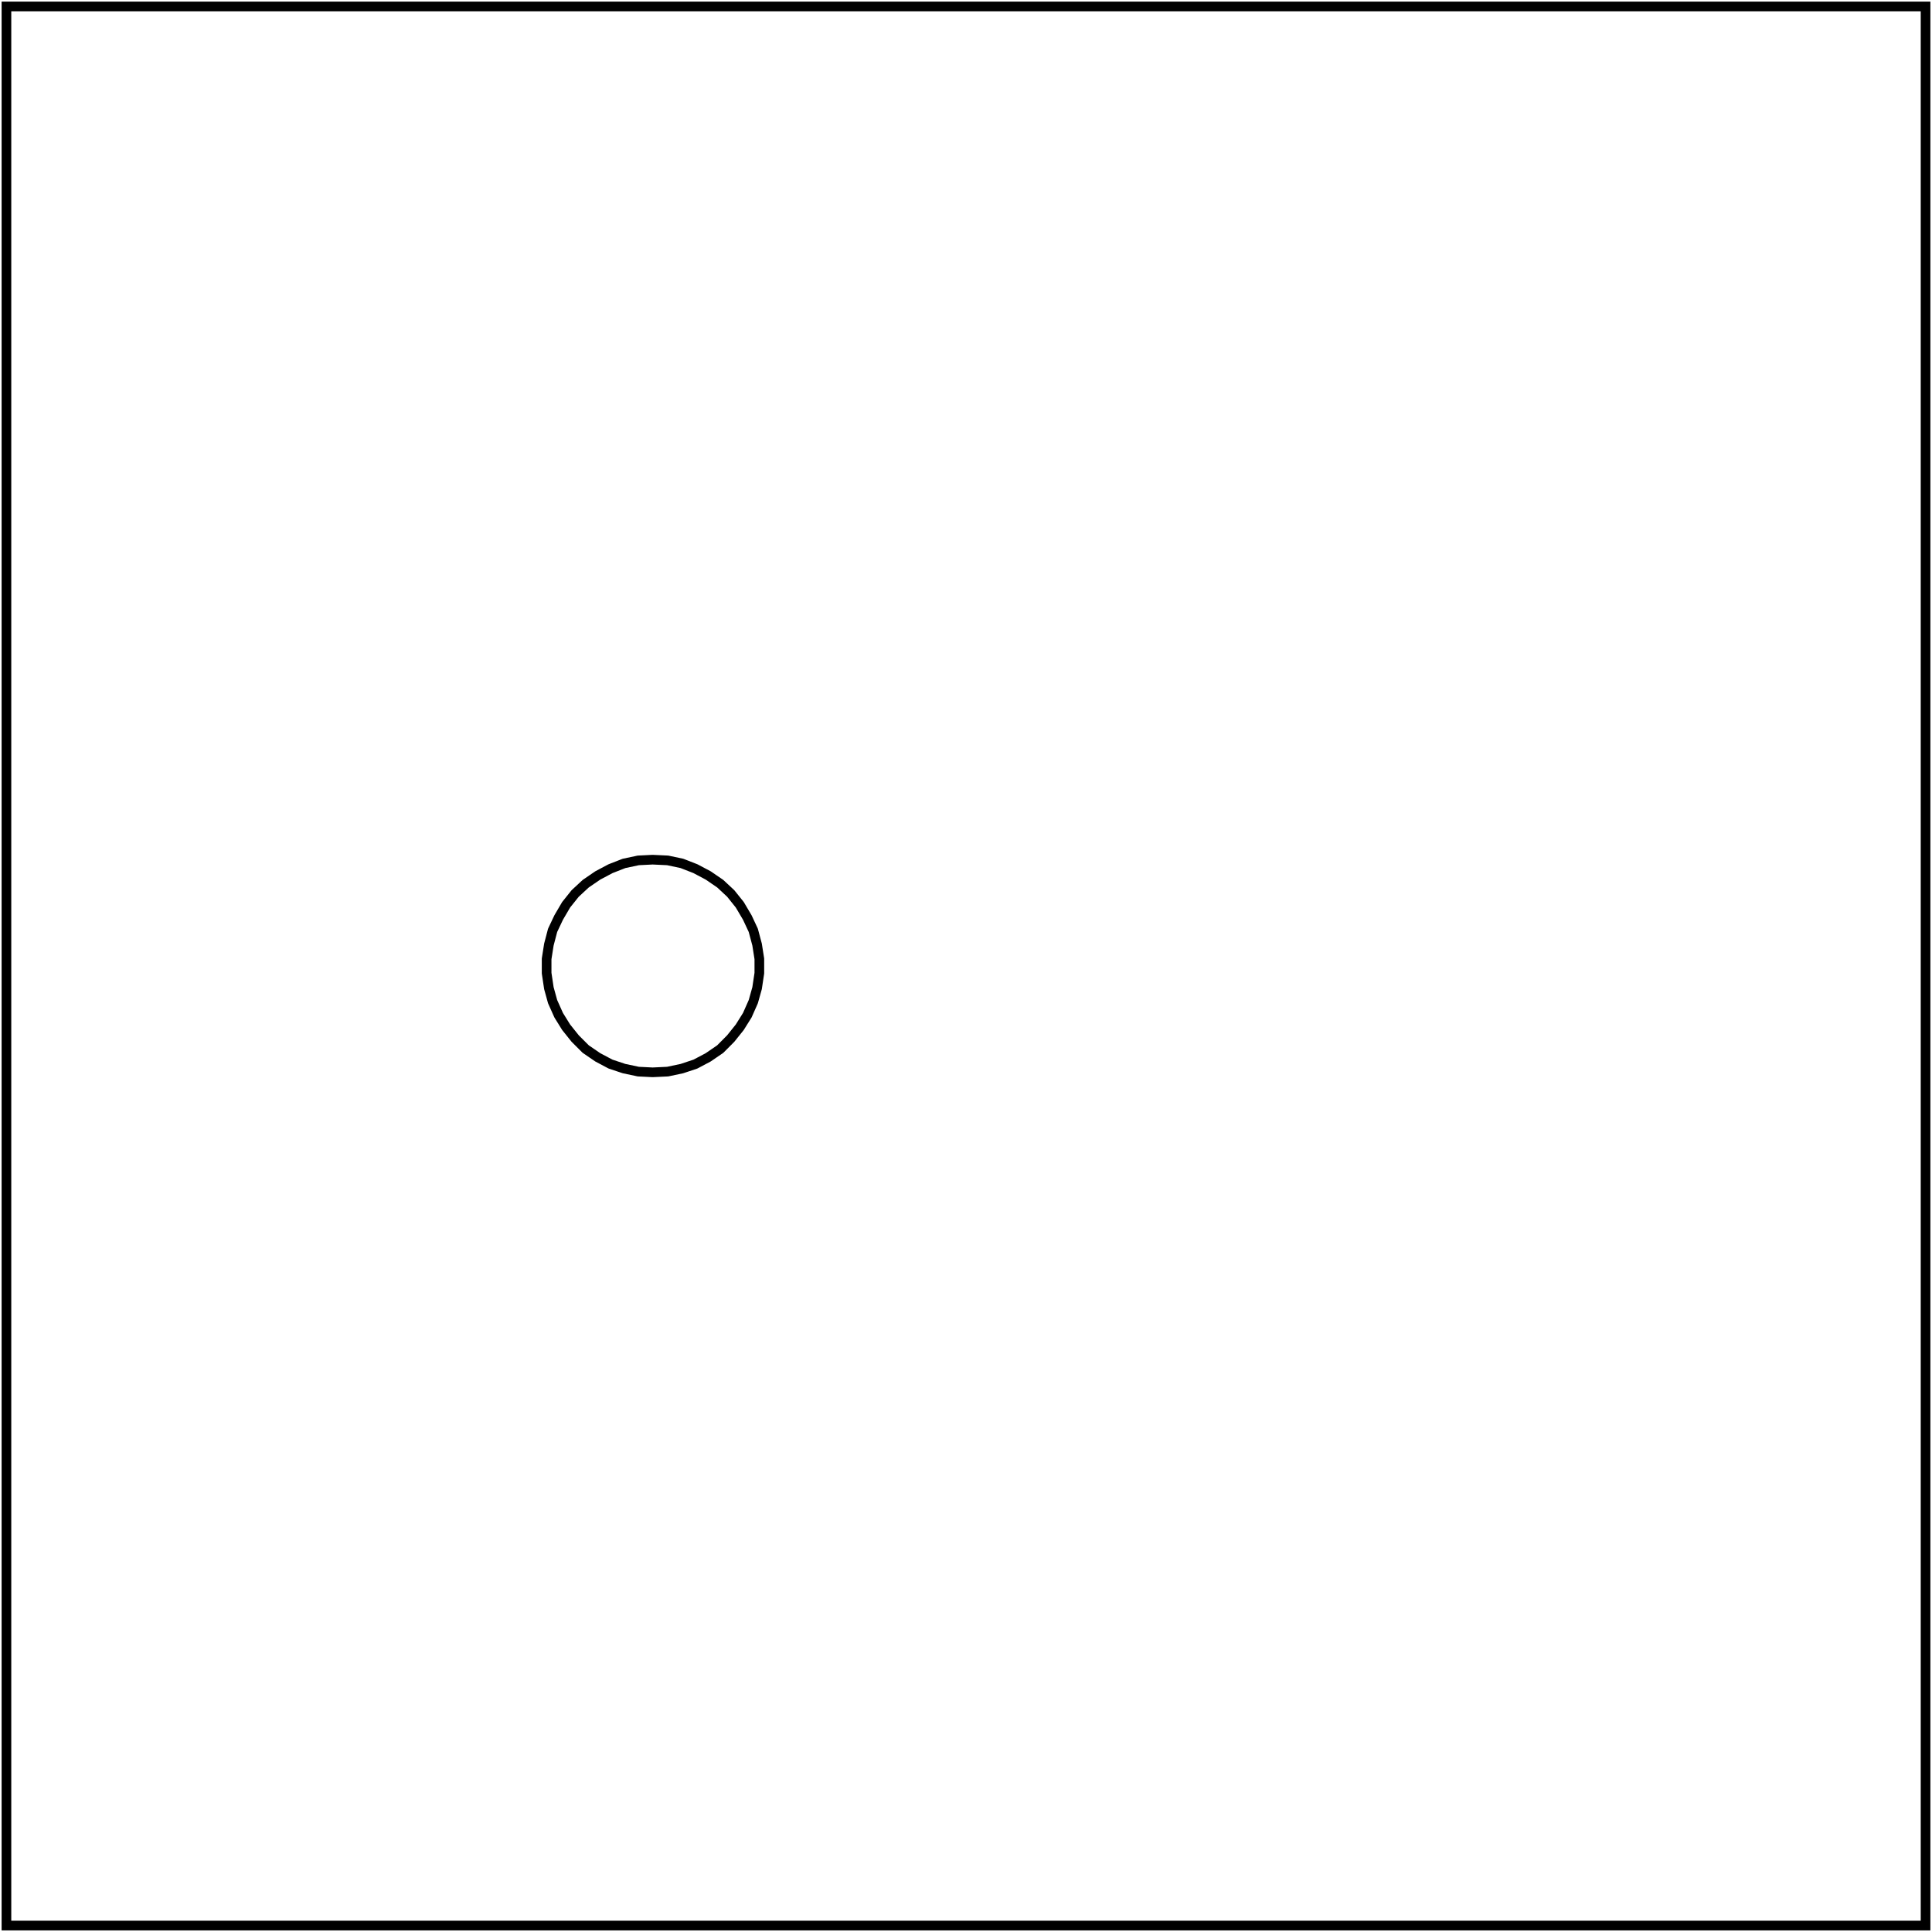 <?xml version="1.0" encoding="UTF-8"?>
<svg id="Capa_1" data-name="Capa 1" xmlns="http://www.w3.org/2000/svg" viewBox="0 0 300 300">
  <defs>
    <style>
      .cls-1 {
        fill: none;
        stroke: #000;
        stroke-linecap: round;
        stroke-linejoin: round;
        stroke-width: 1.5px;
      }
    </style>
  </defs>
  <g id="INTERRUPTOR_5.1" data-name="INTERRUPTOR 5.1">
    <path d="M298.25,1.75v296.5H1.75V1.75h296.5M299.75.25H.25v299.5h299.5V.25h0Z"/>
  </g>
  <polygon class="cls-1" points="101.34 133.49 103.67 133.6 105.89 134.07 107.99 134.89 109.97 135.94 111.84 137.22 113.47 138.74 114.87 140.49 116.04 142.47 116.97 144.46 117.56 146.67 117.91 148.89 117.91 151.11 117.56 153.44 116.97 155.54 116.04 157.64 114.87 159.51 113.47 161.26 111.84 162.9 109.97 164.18 107.99 165.23 105.89 165.93 103.67 166.4 101.34 166.51 99.12 166.4 96.9 165.93 94.8 165.23 92.82 164.18 90.95 162.9 89.31 161.26 87.91 159.51 86.75 157.64 85.81 155.54 85.23 153.44 84.88 151.11 84.88 148.89 85.23 146.67 85.81 144.46 86.75 142.47 87.91 140.49 89.31 138.74 90.95 137.22 92.82 135.94 94.8 134.89 96.9 134.07 99.12 133.6 101.34 133.49"/>
</svg>